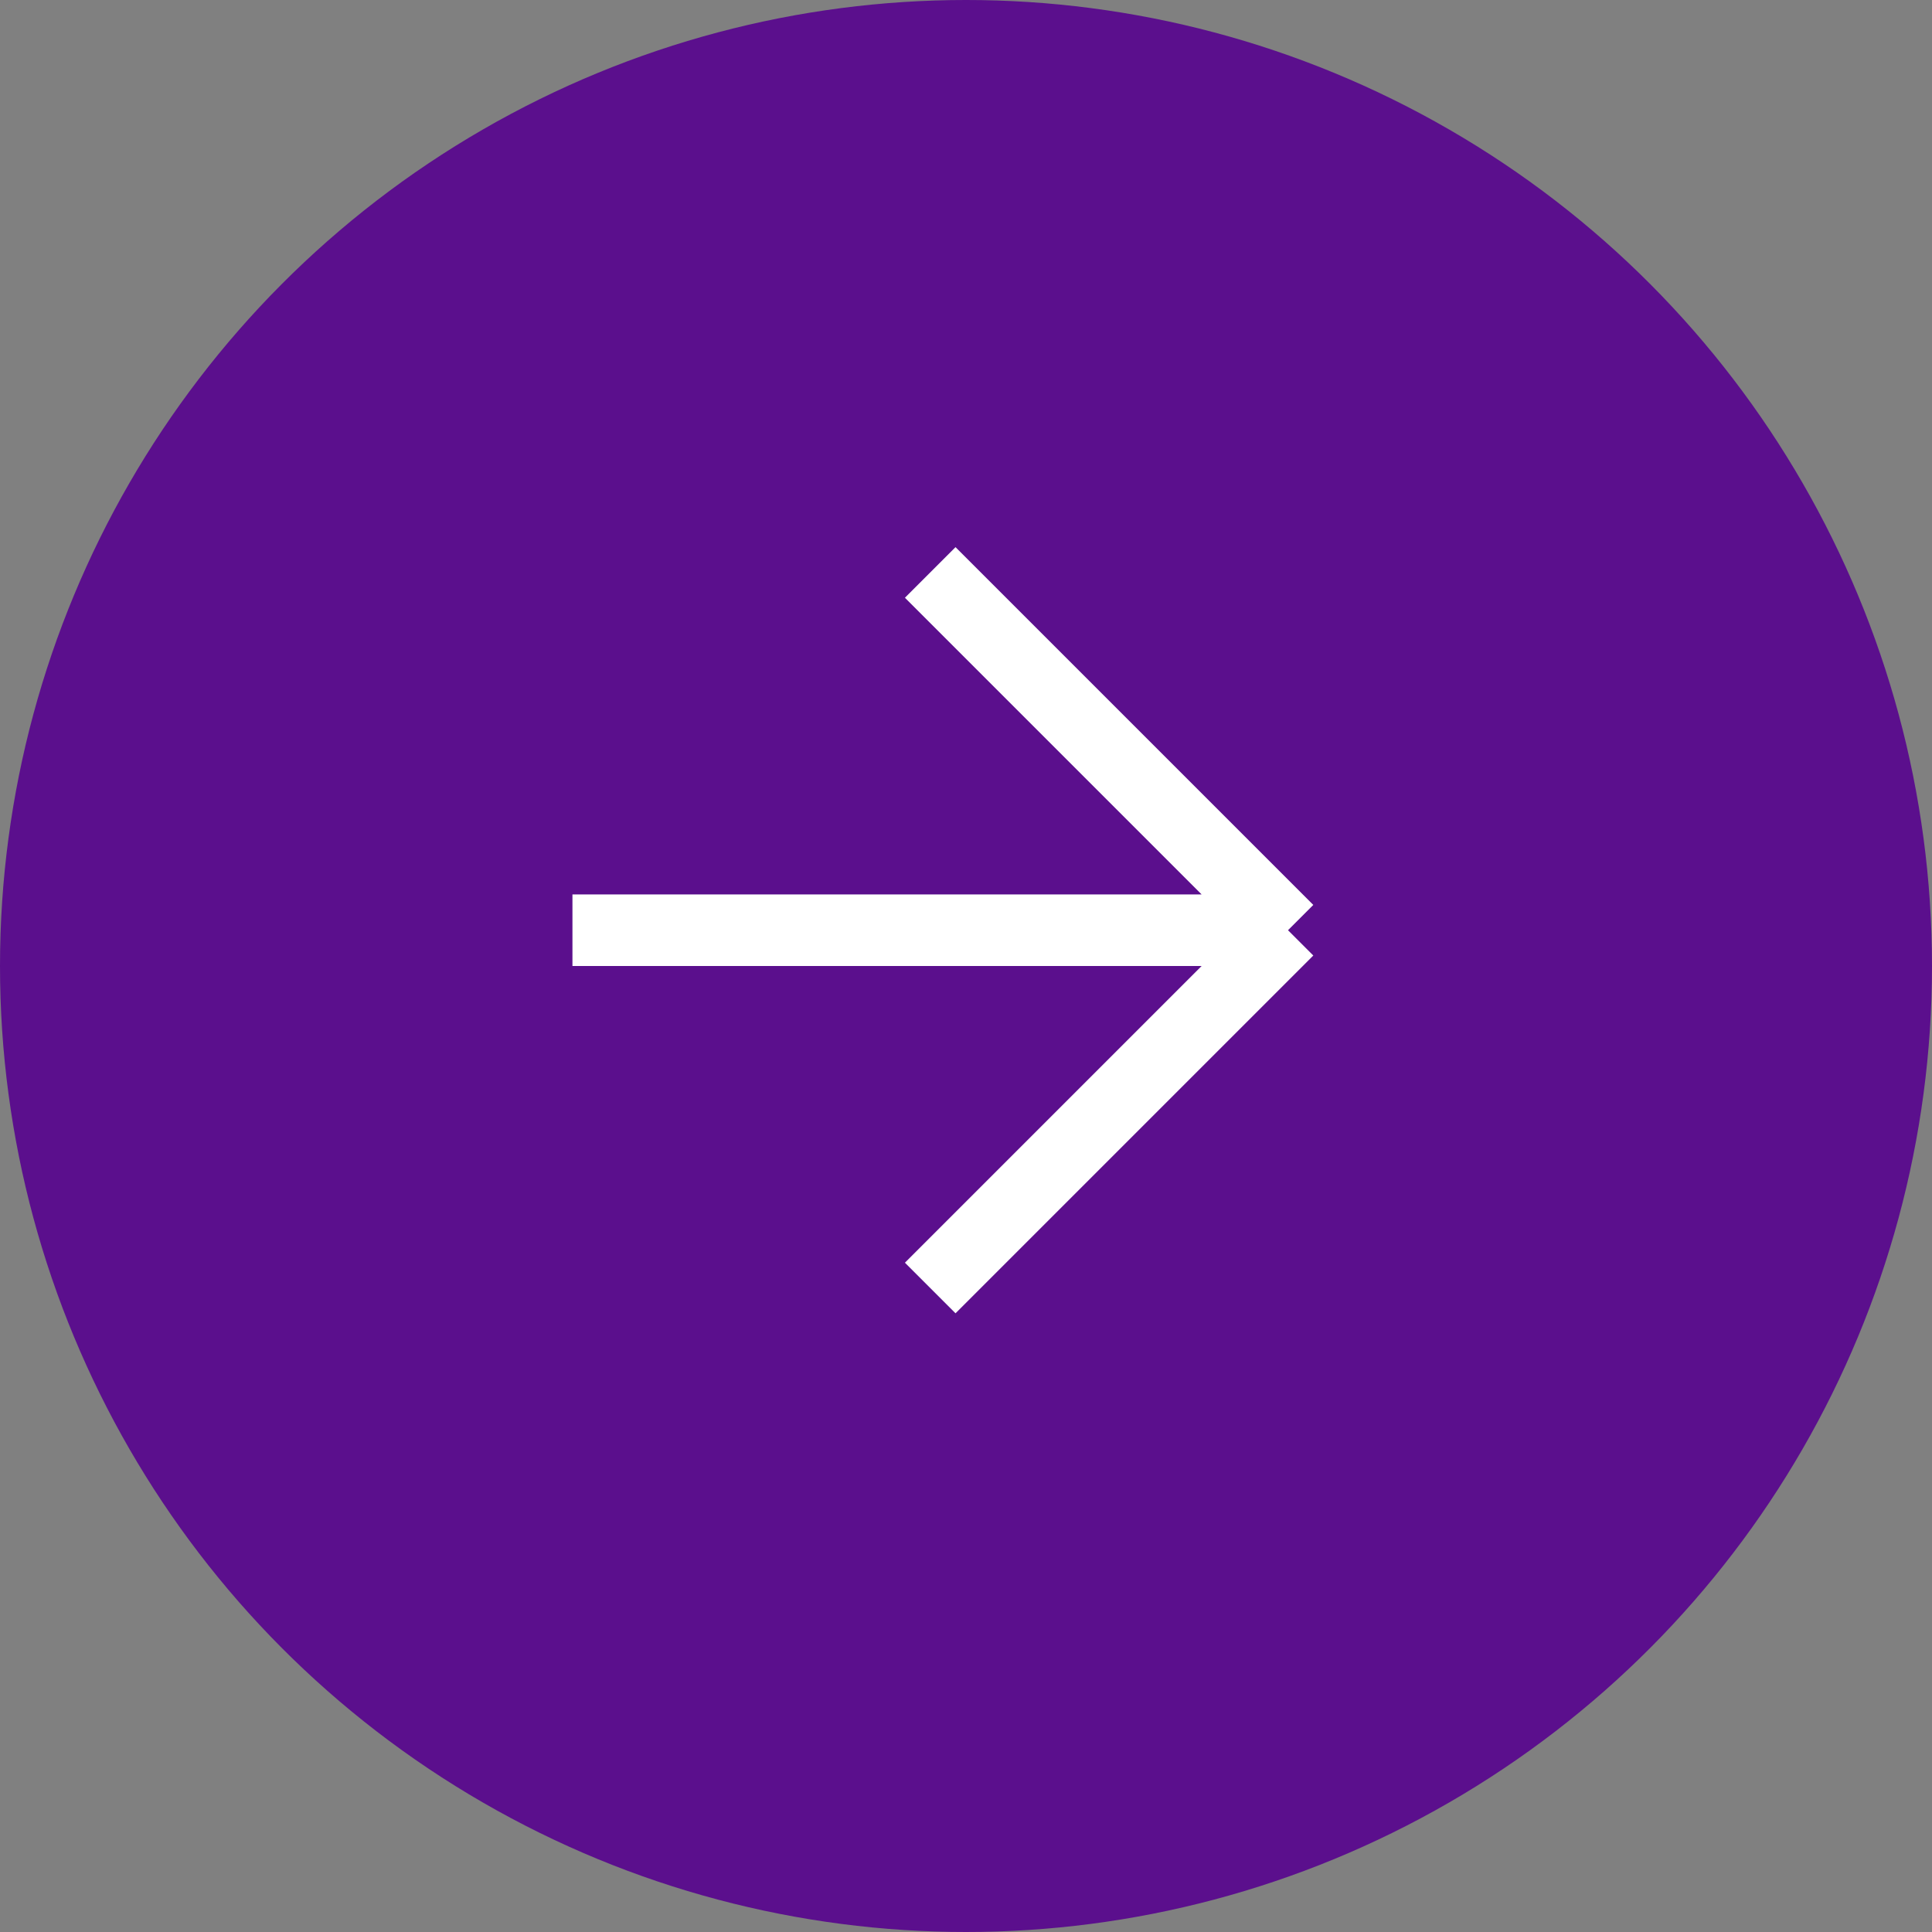 <svg width="27" height="27" viewBox="0 0 27 27" fill="none" xmlns="http://www.w3.org/2000/svg">
<rect x="0" y="0" width="27" height="27" fill="#808080" stroke="none"/>
<circle cx="13.5" cy="13.5" r="13.5" fill="#5B0F8D"/>
<path d="M8 13H18M18 13L13 8M18 13L13 18" stroke="white"/>
</svg>

